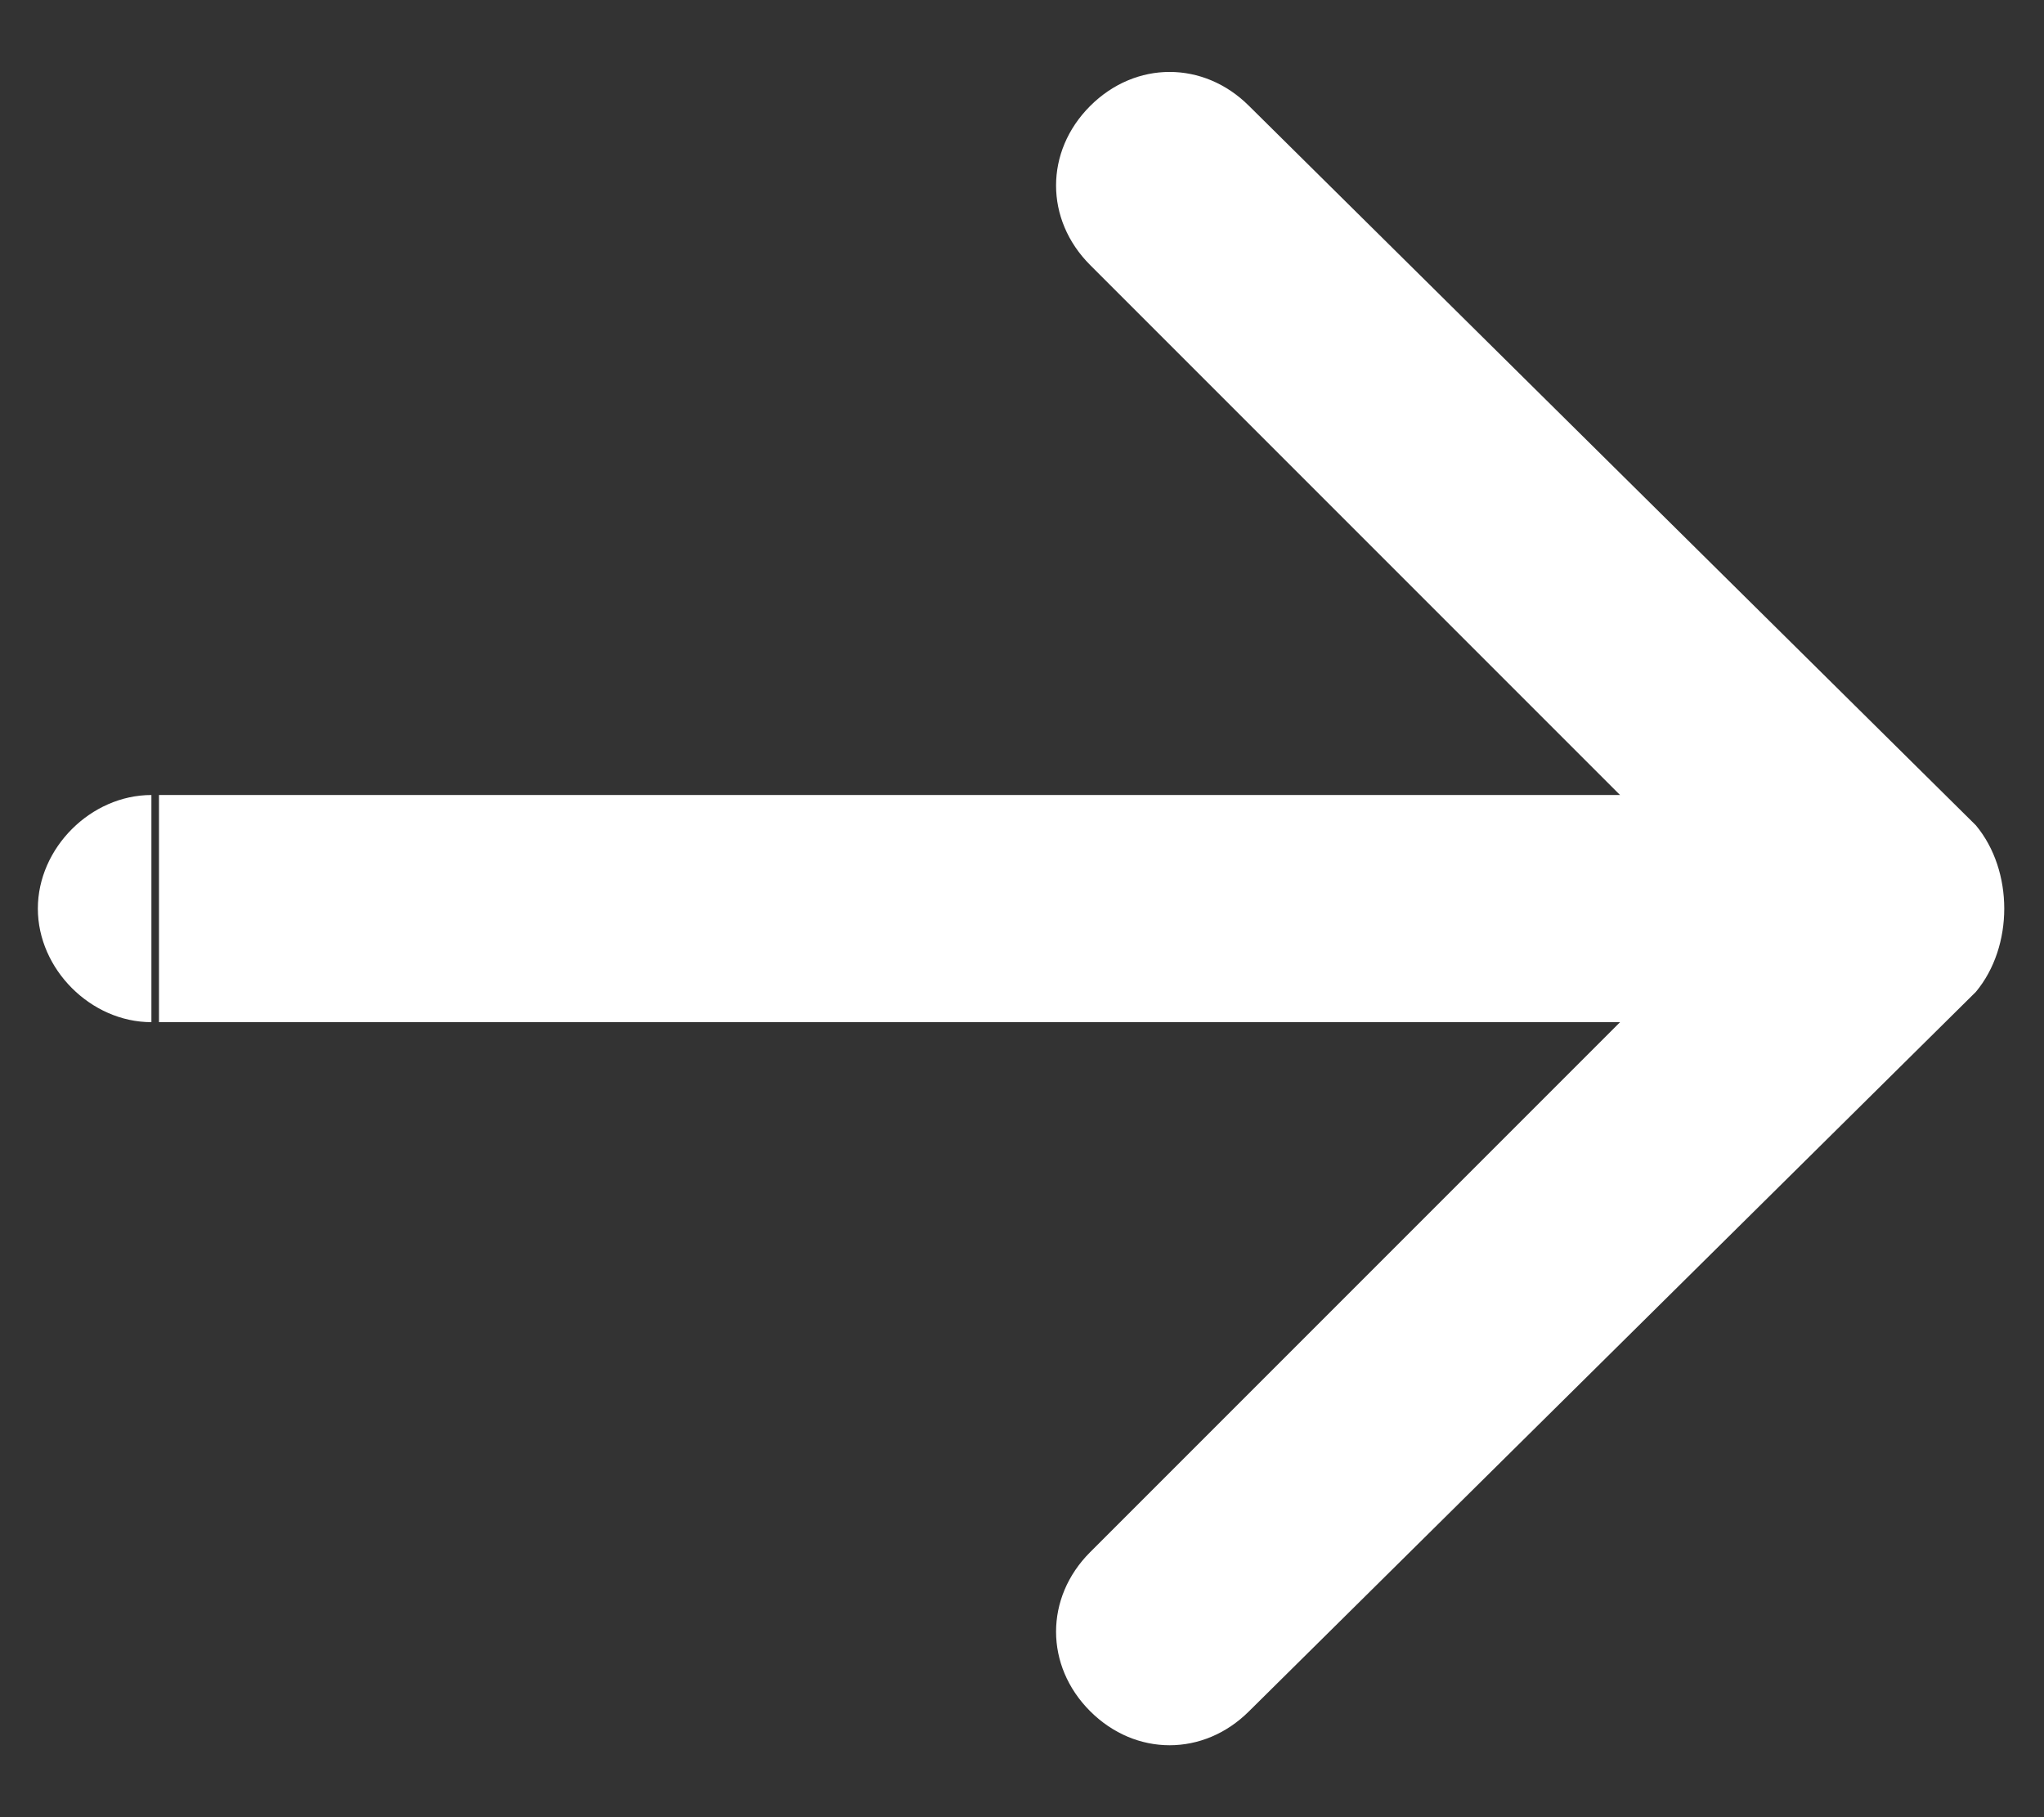<?xml version="1.0" encoding="UTF-8"?>
<svg xmlns="http://www.w3.org/2000/svg" version="1.2" viewBox="0 0 27 24" width="27" height="24">
  <rect x="0" y="0" width="27" height="24" fill="#333333" stroke="none"/>
  <title>Arrow-3-svg</title>
  <style>
		.s0 { fill: #ffffff } 
	</style>
  <path id="Layer" class="s0" d="m2 10.5c-0.8 0-1.5 0.7-1.5 1.5 0 0.8 0.7 1.5 1.5 1.5zm24.1 2.6c0.5-0.6 0.5-1.6 0-2.2l-9.6-9.5c-0.6-0.6-1.5-0.6-2.1 0-0.6 0.6-0.6 1.5 0 2.1l8.5 8.5-8.5 8.5c-0.6 0.6-0.6 1.5 0 2.1 0.6 0.6 1.5 0.6 2.1 0zm-24 0.4h23v-3h-23z"></path>
</svg>
